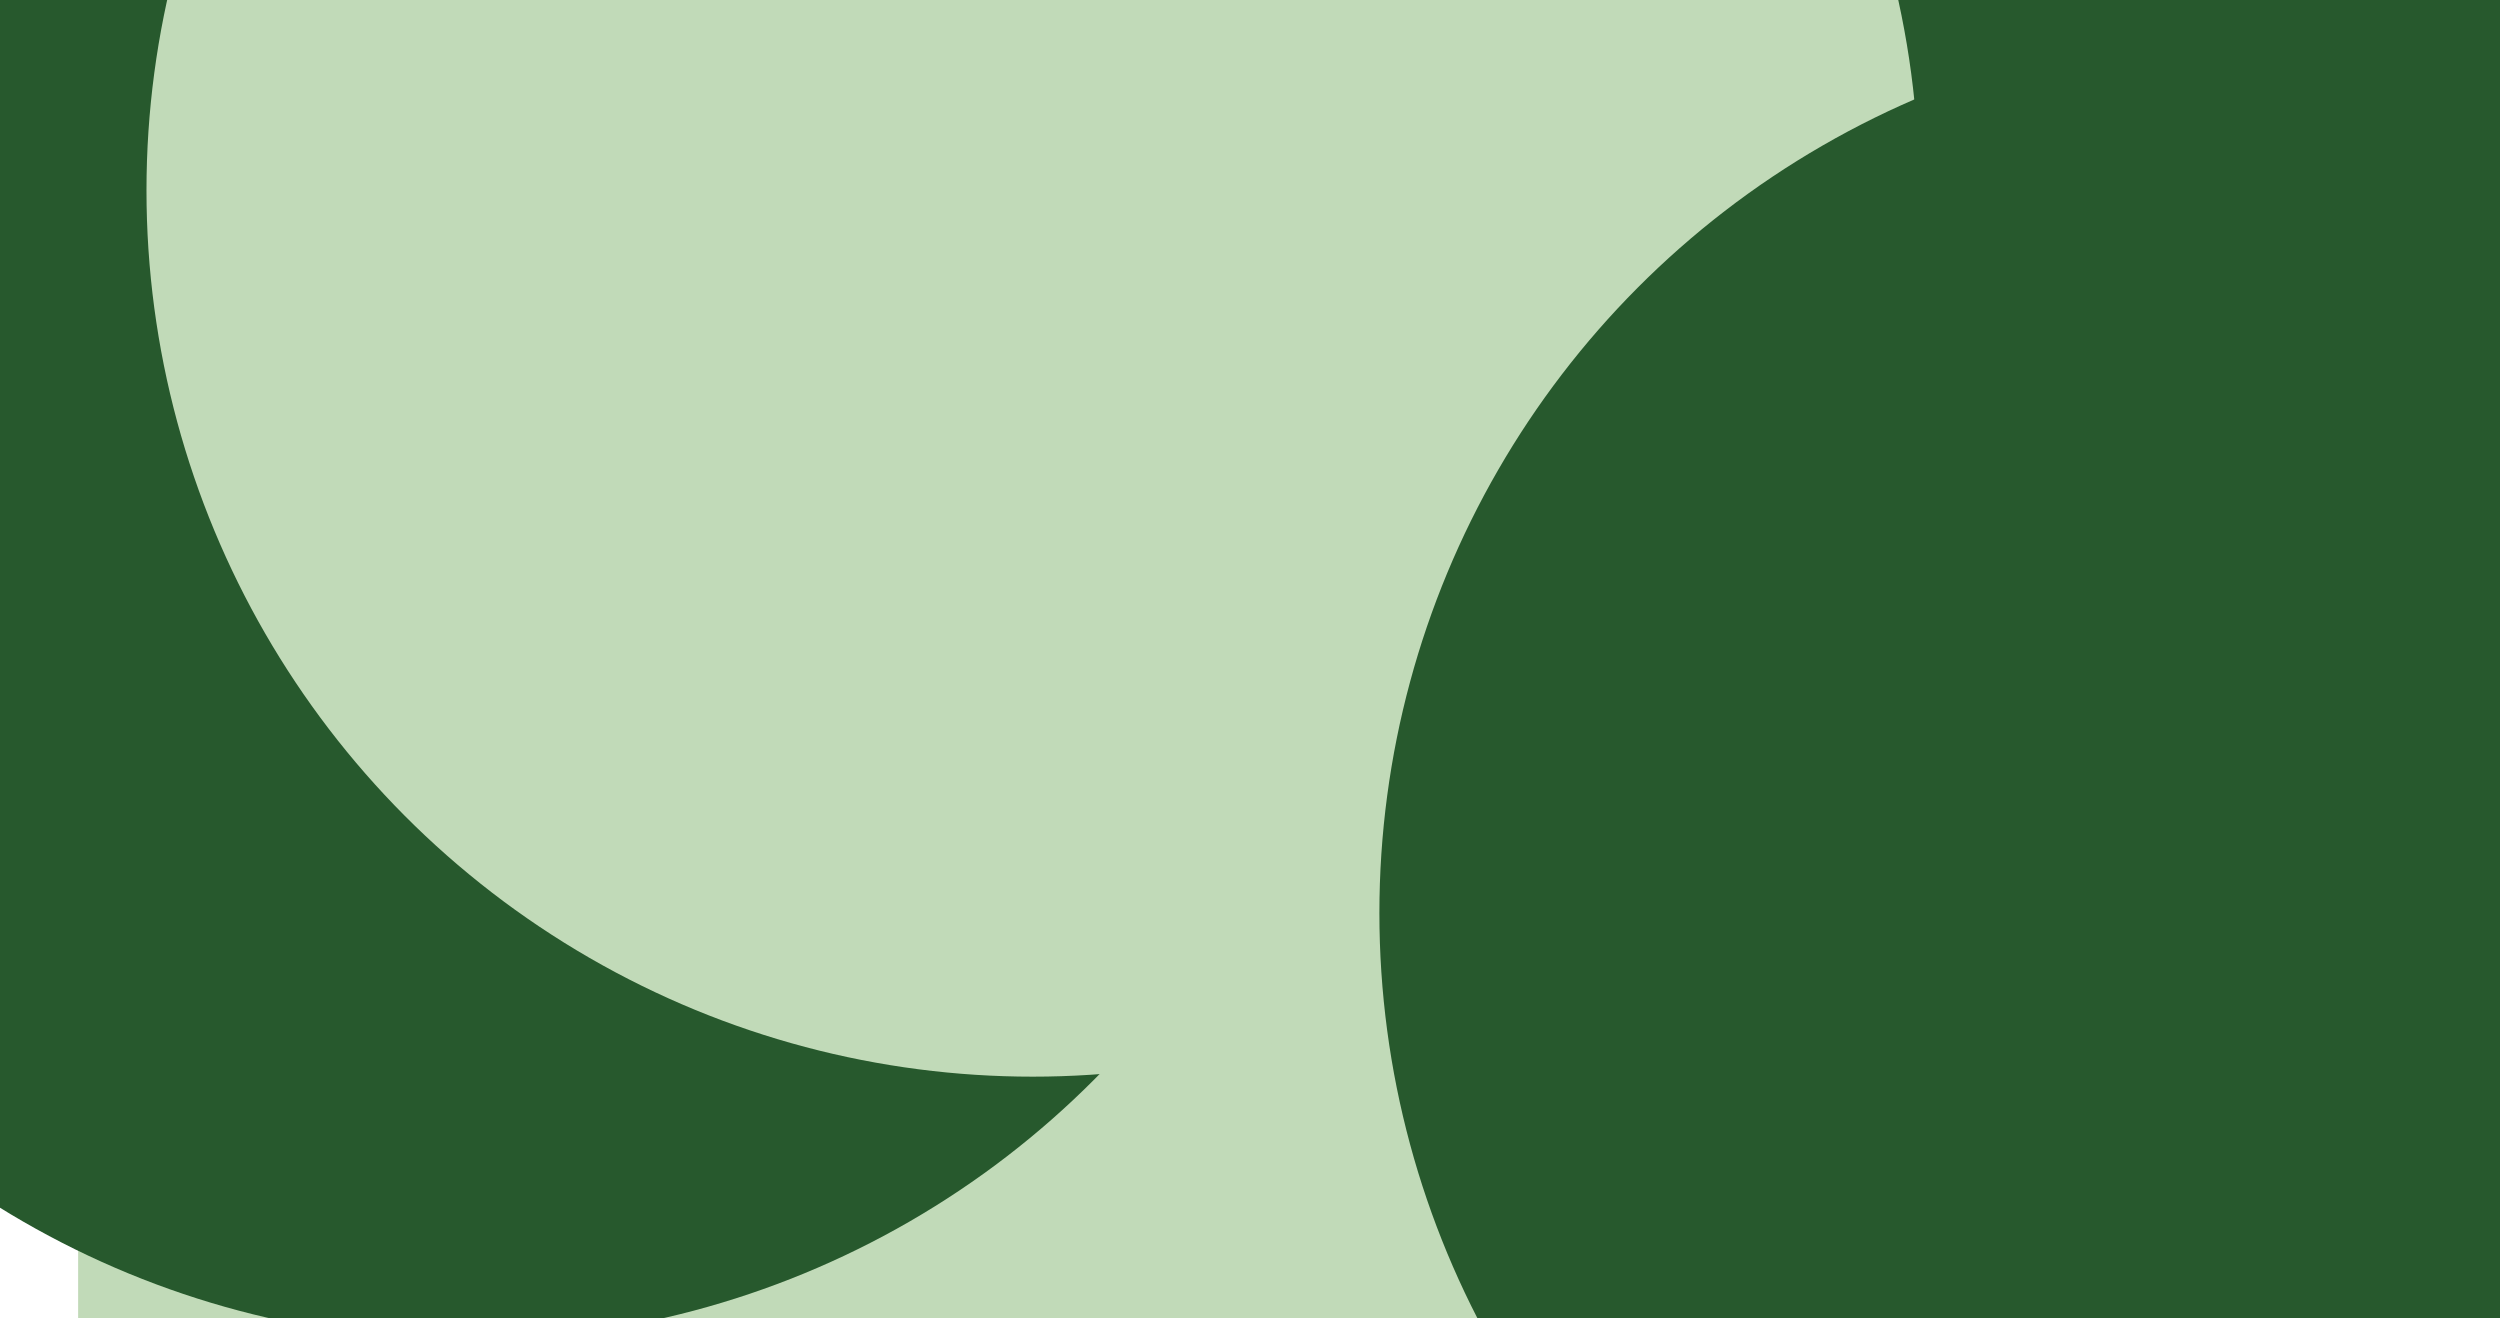 <svg id="visual" viewBox="0 0 960 540" width="4096" height="2160" xmlns="http://www.w3.org/2000/svg"
  xmlns:xlink="http://www.w3.org/1999/xlink" version="1.1">
  <defs>
    <filter id="blur1" x="-10%" y="-10%" width="120%" height="120%">
      <feFlood flood-opacity="0" result="BackgroundImageFix" />
      <feBlend mode="normal" in="SourceGraphic" in2="BackgroundImageFix" result="shape" />
      <feGaussianBlur stdDeviation="163" result="effect1_foregroundBlur" />
    </filter>
  </defs>
  <rect width="4096" height="2160" fill="#c1dab8" />
  <g filter="url(#blur1)">
    <circle cx="721" cy="295" fill="#27592d" r="363" />
    <circle cx="432" cy="517" fill="#c1dab8" r="363" />
    <circle cx="695" cy="68" fill="#27592d" r="363" />
    <circle cx="159" cy="186" fill="#27592d" r="363" />
    <circle cx="391" cy="78" fill="#c1dab8" r="363" />
    <circle cx="896" cy="374" fill="#27592d" r="363" />
  </g>
</svg>